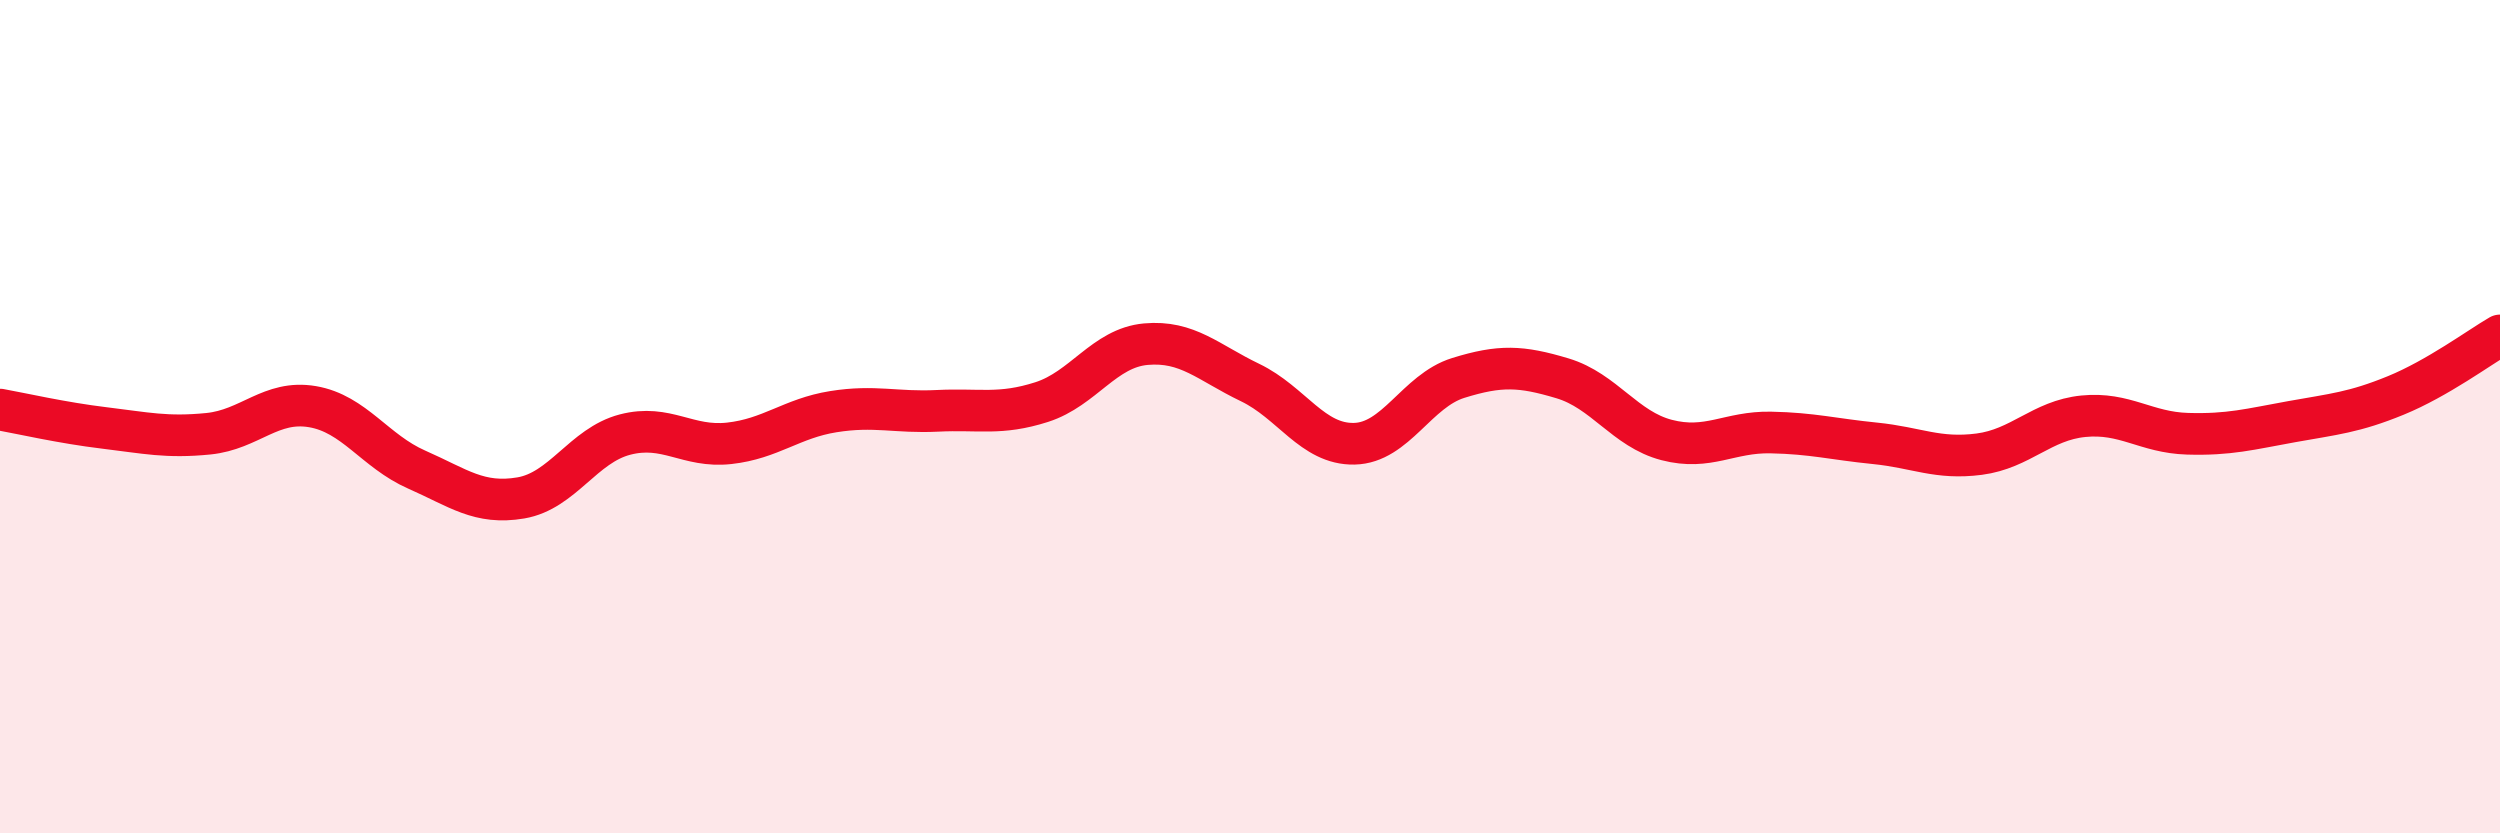 
    <svg width="60" height="20" viewBox="0 0 60 20" xmlns="http://www.w3.org/2000/svg">
      <path
        d="M 0,9.83 C 0.5,9.92 1.5,10.15 2.5,10.27 C 3.5,10.39 4,10.51 5,10.41 C 6,10.31 6.5,9.59 7.5,9.76 C 8.5,9.93 9,10.83 10,11.27 C 11,11.71 11.5,12.12 12.5,11.95 C 13.5,11.78 14,10.69 15,10.43 C 16,10.17 16.5,10.75 17.5,10.64 C 18.5,10.53 19,10.04 20,9.88 C 21,9.72 21.5,9.91 22.5,9.86 C 23.5,9.81 24,9.97 25,9.65 C 26,9.33 26.5,8.35 27.5,8.26 C 28.5,8.17 29,8.7 30,9.18 C 31,9.66 31.5,10.67 32.5,10.65 C 33.5,10.63 34,9.38 35,9.07 C 36,8.76 36.5,8.78 37.5,9.08 C 38.5,9.38 39,10.3 40,10.56 C 41,10.82 41.5,10.36 42.5,10.38 C 43.5,10.4 44,10.54 45,10.64 C 46,10.74 46.5,11.03 47.5,10.9 C 48.5,10.77 49,10.09 50,9.99 C 51,9.89 51.5,10.38 52.5,10.41 C 53.5,10.44 54,10.3 55,10.12 C 56,9.94 56.5,9.9 57.5,9.49 C 58.5,9.08 59.5,8.34 60,8.05L60 20L0 20Z"
        fill="#EB0A25"
        opacity="0.1"
        stroke-linecap="round"
        stroke-linejoin="round"
      />
      <path
        d="M 0,9.83 C 0.5,9.92 1.5,10.15 2.5,10.27 C 3.5,10.39 4,10.51 5,10.41 C 6,10.31 6.5,9.59 7.5,9.76 C 8.5,9.93 9,10.83 10,11.27 C 11,11.71 11.5,12.12 12.5,11.95 C 13.5,11.78 14,10.69 15,10.43 C 16,10.17 16.5,10.75 17.5,10.64 C 18.5,10.53 19,10.04 20,9.88 C 21,9.72 21.5,9.91 22.5,9.86 C 23.5,9.81 24,9.97 25,9.65 C 26,9.33 26.5,8.35 27.5,8.26 C 28.5,8.17 29,8.7 30,9.18 C 31,9.66 31.5,10.67 32.5,10.65 C 33.5,10.63 34,9.38 35,9.07 C 36,8.76 36.5,8.78 37.5,9.08 C 38.5,9.38 39,10.3 40,10.56 C 41,10.82 41.5,10.36 42.5,10.38 C 43.5,10.4 44,10.54 45,10.64 C 46,10.74 46.5,11.03 47.5,10.9 C 48.5,10.77 49,10.09 50,9.99 C 51,9.89 51.5,10.38 52.5,10.41 C 53.5,10.44 54,10.3 55,10.12 C 56,9.94 56.5,9.9 57.5,9.49 C 58.5,9.08 59.5,8.34 60,8.05"
        stroke="#EB0A25"
        stroke-width="1"
        fill="none"
        stroke-linecap="round"
        stroke-linejoin="round"
      />
    </svg>
  